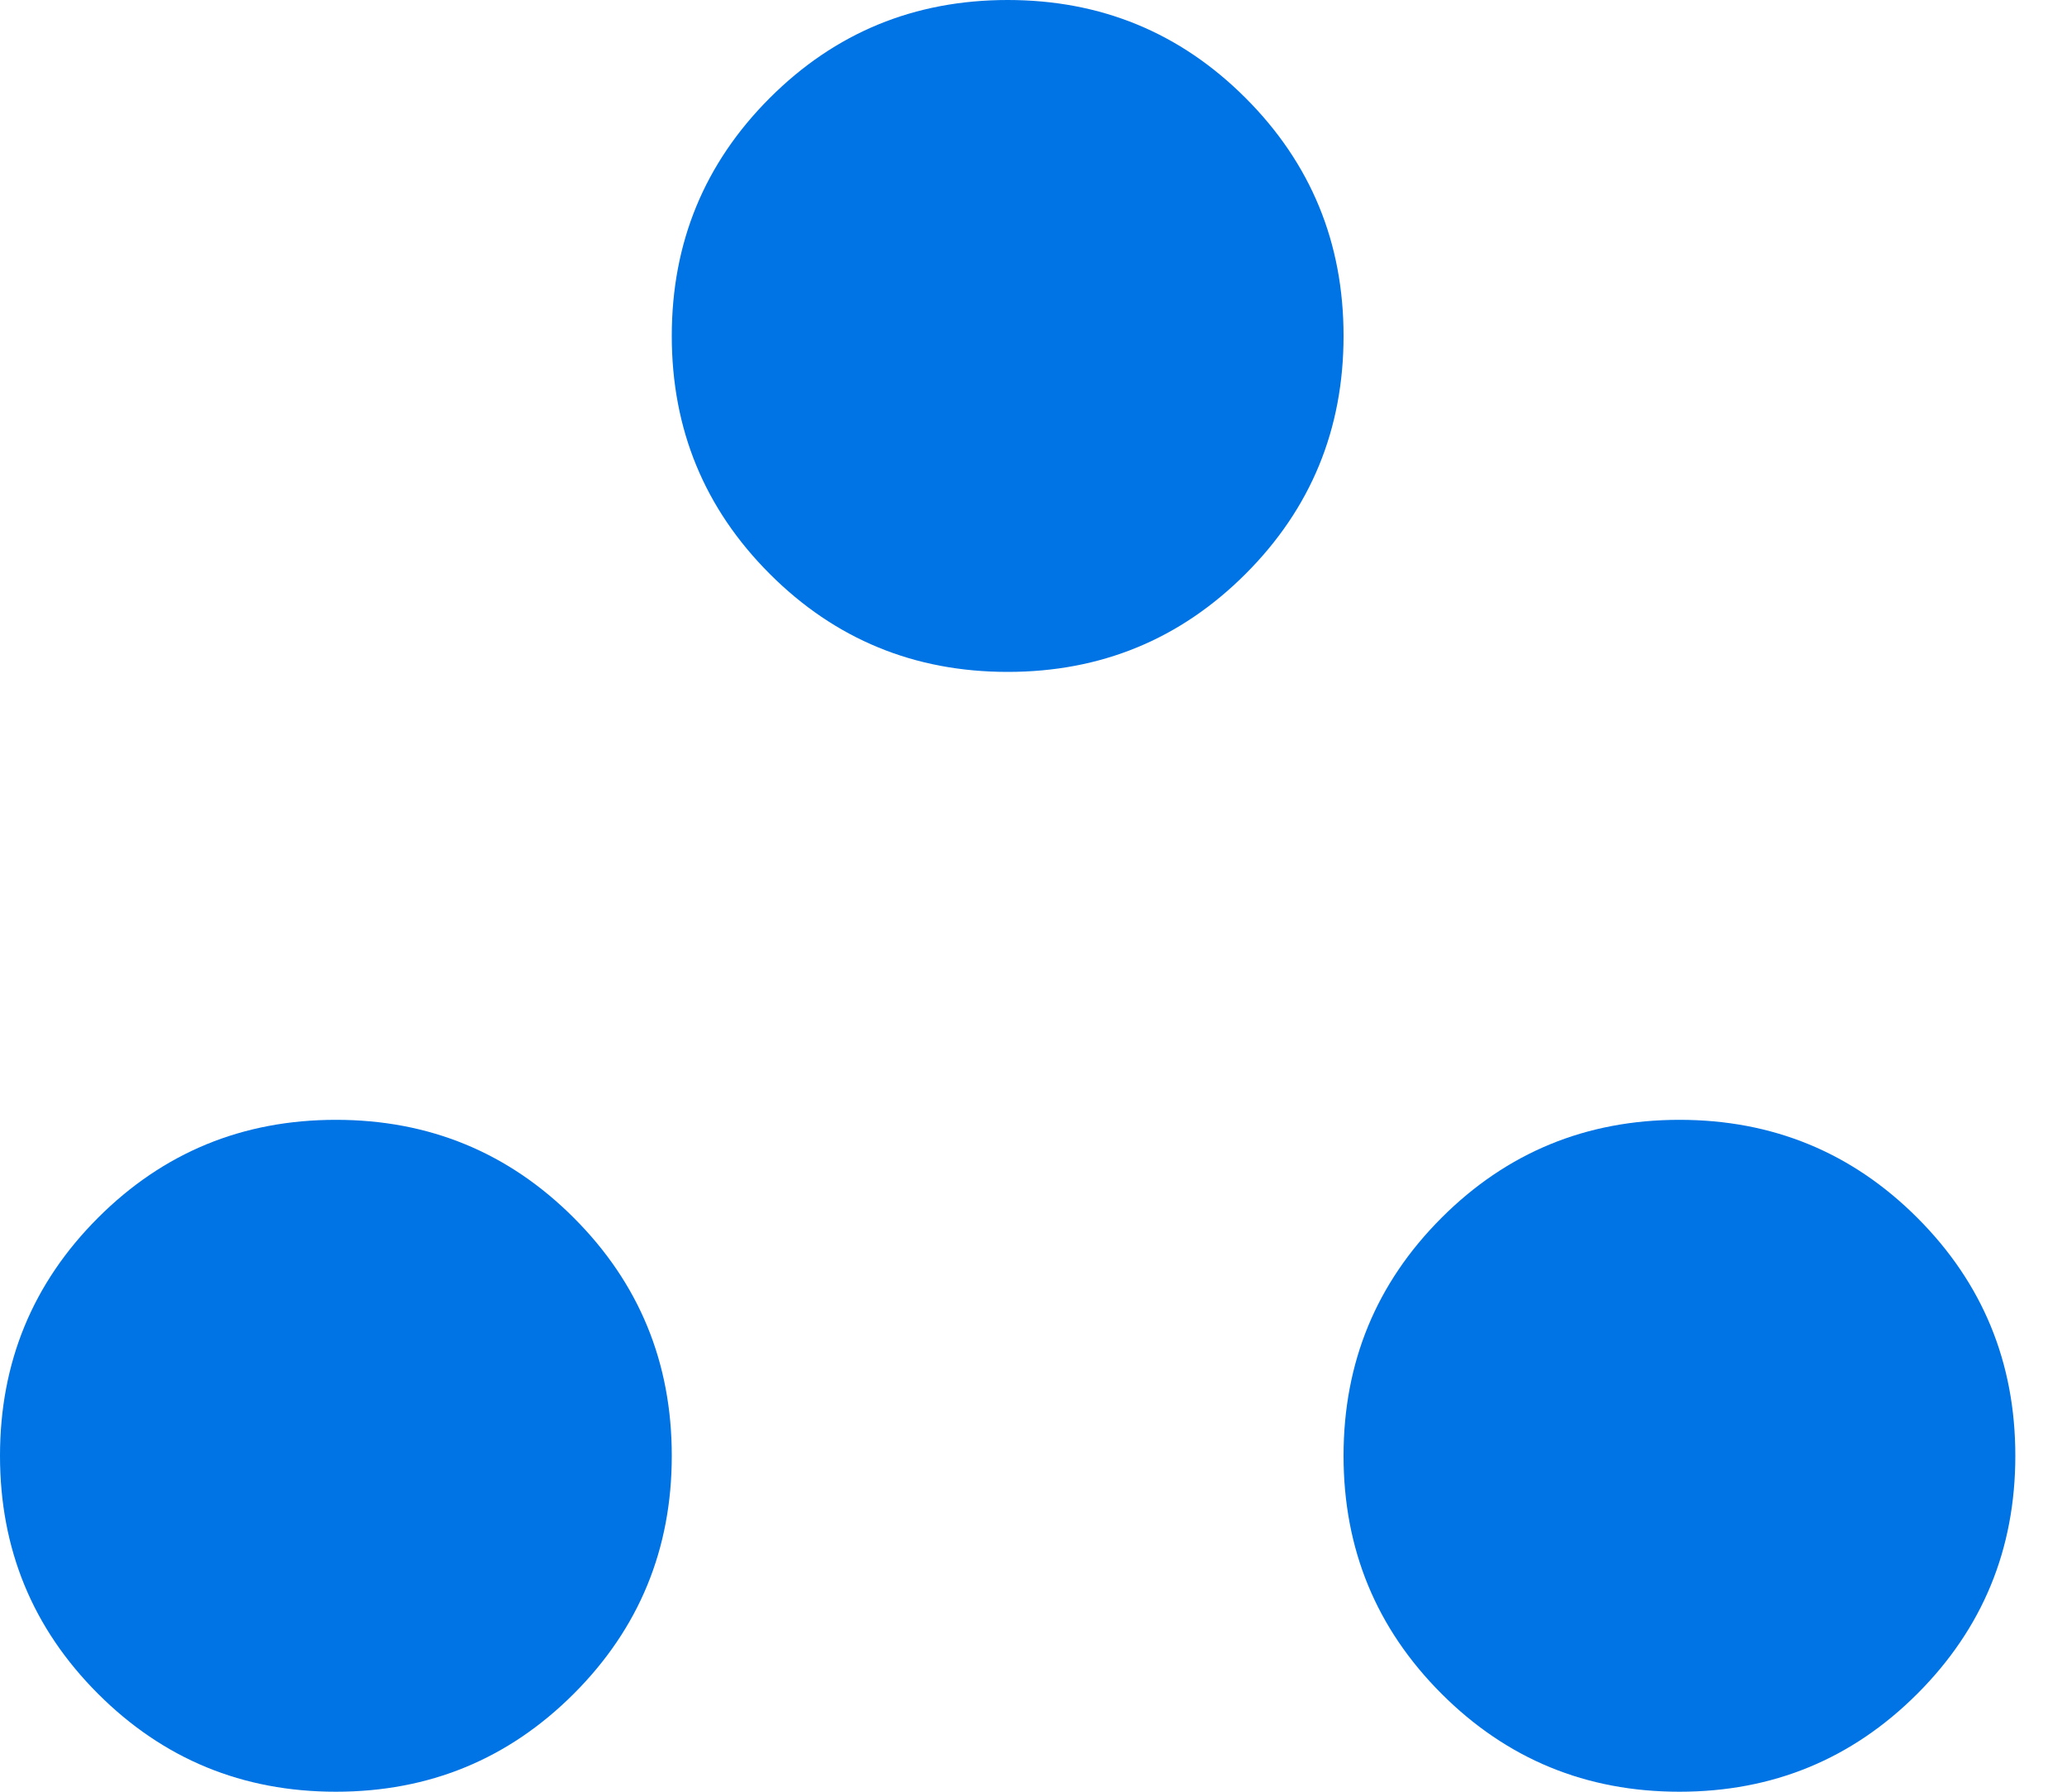 <svg width="30" height="26" viewBox="0 0 30 26" fill="none" xmlns="http://www.w3.org/2000/svg">
<path d="M4.875 26C3.521 26 2.37 25.526 1.422 24.578C0.474 23.63 0 22.479 0 21.125C0 19.771 0.474 18.62 1.422 17.672C2.37 16.724 3.521 16.25 4.875 16.25C6.229 16.25 7.38 16.724 8.328 17.672C9.276 18.62 9.75 19.771 9.75 21.125C9.75 22.479 9.276 23.63 8.328 24.578C7.38 25.526 6.229 26 4.875 26ZM24.375 26C23.021 26 21.87 25.526 20.922 24.578C19.974 23.63 19.5 22.479 19.5 21.125C19.5 19.771 19.974 18.62 20.922 17.672C21.87 16.724 23.021 16.25 24.375 16.25C25.729 16.25 26.88 16.724 27.828 17.672C28.776 18.62 29.25 19.771 29.25 21.125C29.25 22.479 28.776 23.63 27.828 24.578C26.88 25.526 25.729 26 24.375 26ZM14.625 9.75C13.271 9.75 12.12 9.276 11.172 8.328C10.224 7.38 9.75 6.229 9.75 4.875C9.75 3.521 10.224 2.37 11.172 1.422C12.12 0.474 13.271 0 14.625 0C15.979 0 17.13 0.474 18.078 1.422C19.026 2.37 19.5 3.521 19.5 4.875C19.5 6.229 19.026 7.38 18.078 8.328C17.13 9.276 15.979 9.75 14.625 9.75Z" fill="#0074E4"/>
</svg>
